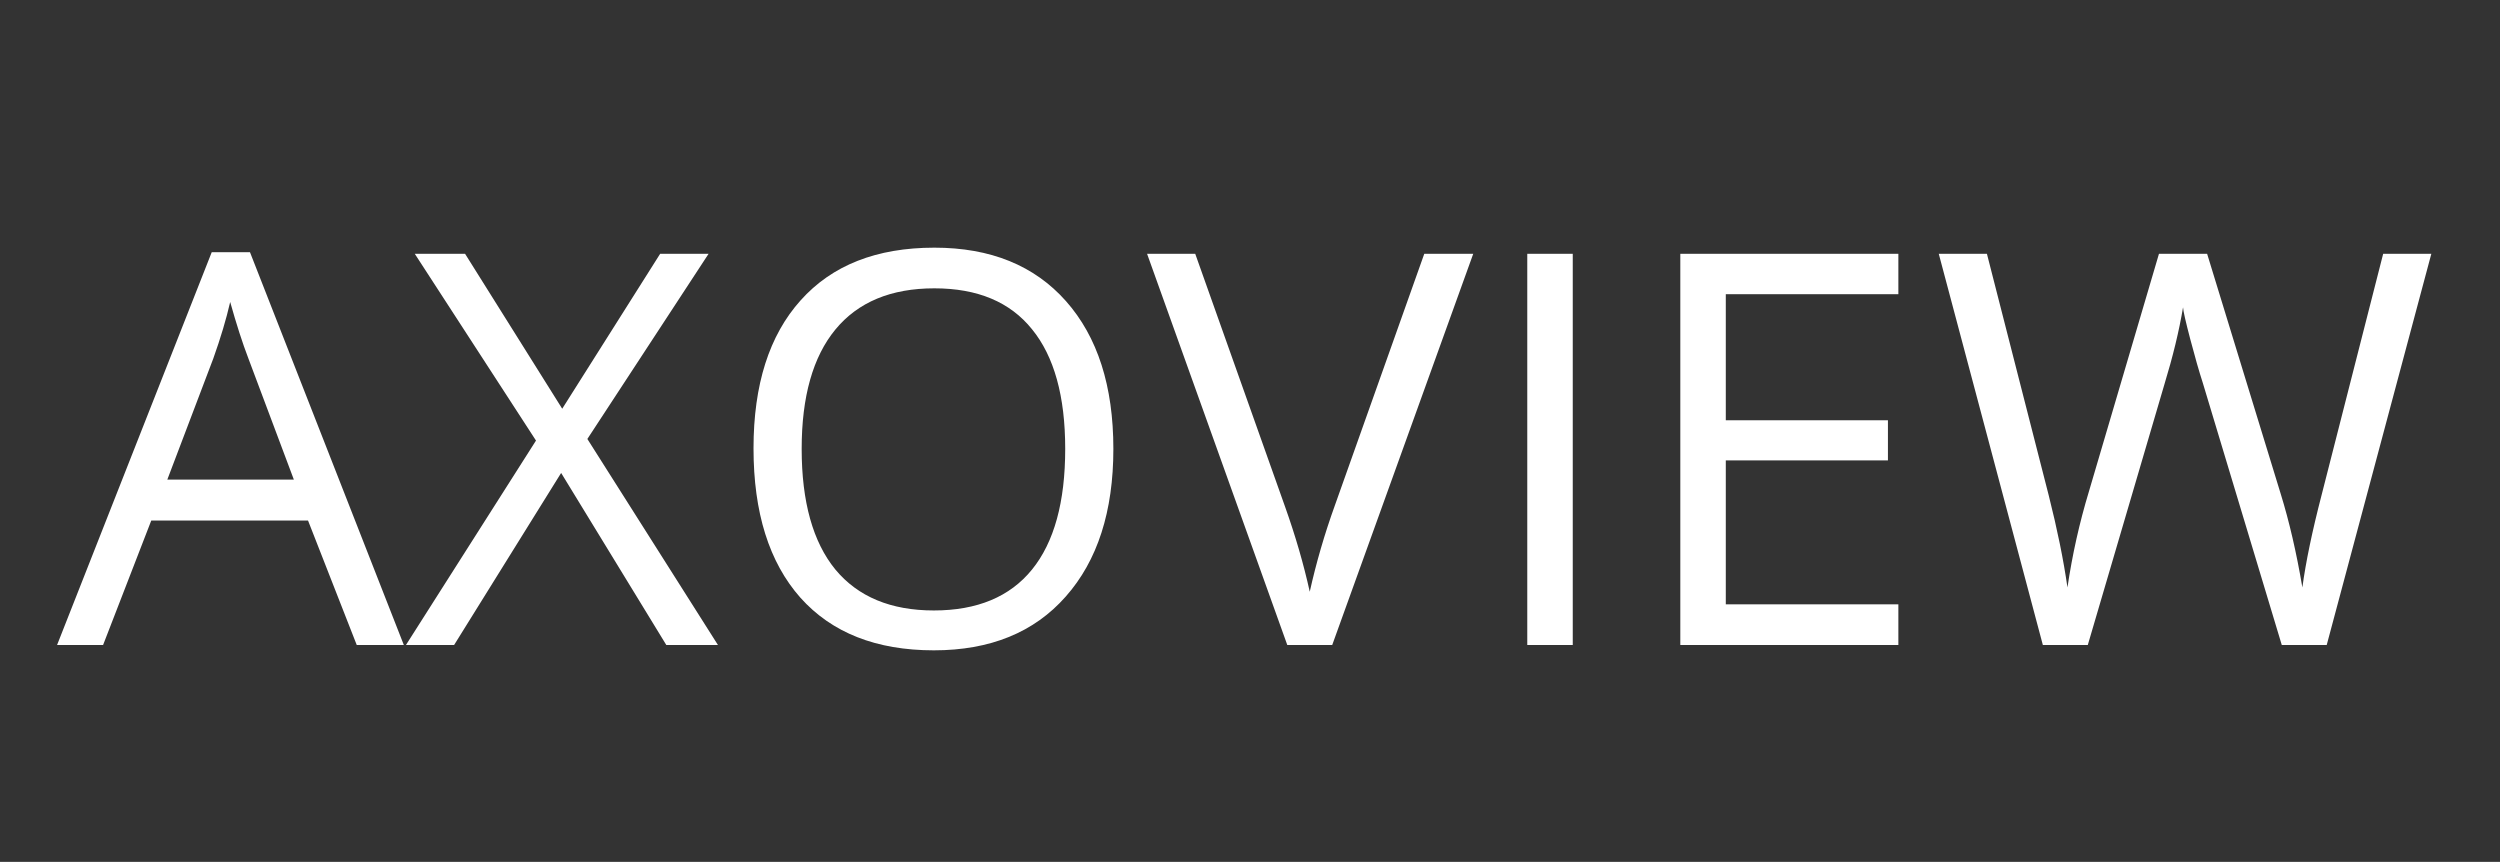<svg width="438" height="151" viewBox="0 0 438 151" fill="none" xmlns="http://www.w3.org/2000/svg">
<rect x="0" y="0" width="438" height="151" fill="#333333" stroke="none"/>
<path d="M62.5 113L53.969 91.203H26.5L18.062 113H10L37.094 44.188H43.797L70.75 113H62.5ZM51.484 84.031L43.516 62.797C42.484 60.109 41.422 56.812 40.328 52.906C39.641 55.906 38.656 59.203 37.375 62.797L29.312 84.031H51.484ZM125.781 113H116.734L98.312 82.859L79.562 113H71.125L93.906 77.188L72.672 44.469H81.484L98.5 71.609L115.656 44.469H124.141L102.906 76.906L125.781 113ZM195.062 78.641C195.062 89.609 192.281 98.234 186.719 104.516C181.188 110.797 173.484 113.938 163.609 113.938C153.516 113.938 145.719 110.859 140.219 104.703C134.75 98.516 132.016 89.797 132.016 78.547C132.016 67.391 134.766 58.75 140.266 52.625C145.766 46.469 153.578 43.391 163.703 43.391C173.547 43.391 181.234 46.516 186.766 52.766C192.297 59.016 195.062 67.641 195.062 78.641ZM140.453 78.641C140.453 87.922 142.422 94.969 146.359 99.781C150.328 104.562 156.078 106.953 163.609 106.953C171.203 106.953 176.938 104.562 180.812 99.781C184.688 95 186.625 87.953 186.625 78.641C186.625 69.422 184.688 62.438 180.812 57.688C176.969 52.906 171.266 50.516 163.703 50.516C156.109 50.516 150.328 52.922 146.359 57.734C142.422 62.516 140.453 69.484 140.453 78.641ZM249.531 44.469H258.109L233.406 113H225.531L200.969 44.469H209.406L225.156 88.812C226.969 93.906 228.406 98.859 229.469 103.672C230.594 98.609 232.062 93.562 233.875 88.531L249.531 44.469ZM267.578 113V44.469H275.547V113H267.578ZM332.594 113H294.391V44.469H332.594V51.547H302.359V73.625H330.766V80.656H302.359V105.875H332.594V113ZM407.641 113H399.766L385.938 67.109C385.281 65.078 384.547 62.516 383.734 59.422C382.922 56.328 382.5 54.469 382.469 53.844C381.781 57.969 380.688 62.484 379.188 67.391L365.781 113H357.906L339.672 44.469H348.109L358.938 86.797C360.438 92.734 361.531 98.109 362.219 102.922C363.062 97.203 364.312 91.609 365.969 86.141L378.25 44.469H386.688L399.578 86.516C401.078 91.359 402.344 96.828 403.375 102.922C403.969 98.484 405.094 93.078 406.75 86.703L417.531 44.469H425.969L407.641 113Z" fill="white"/>
</svg>
